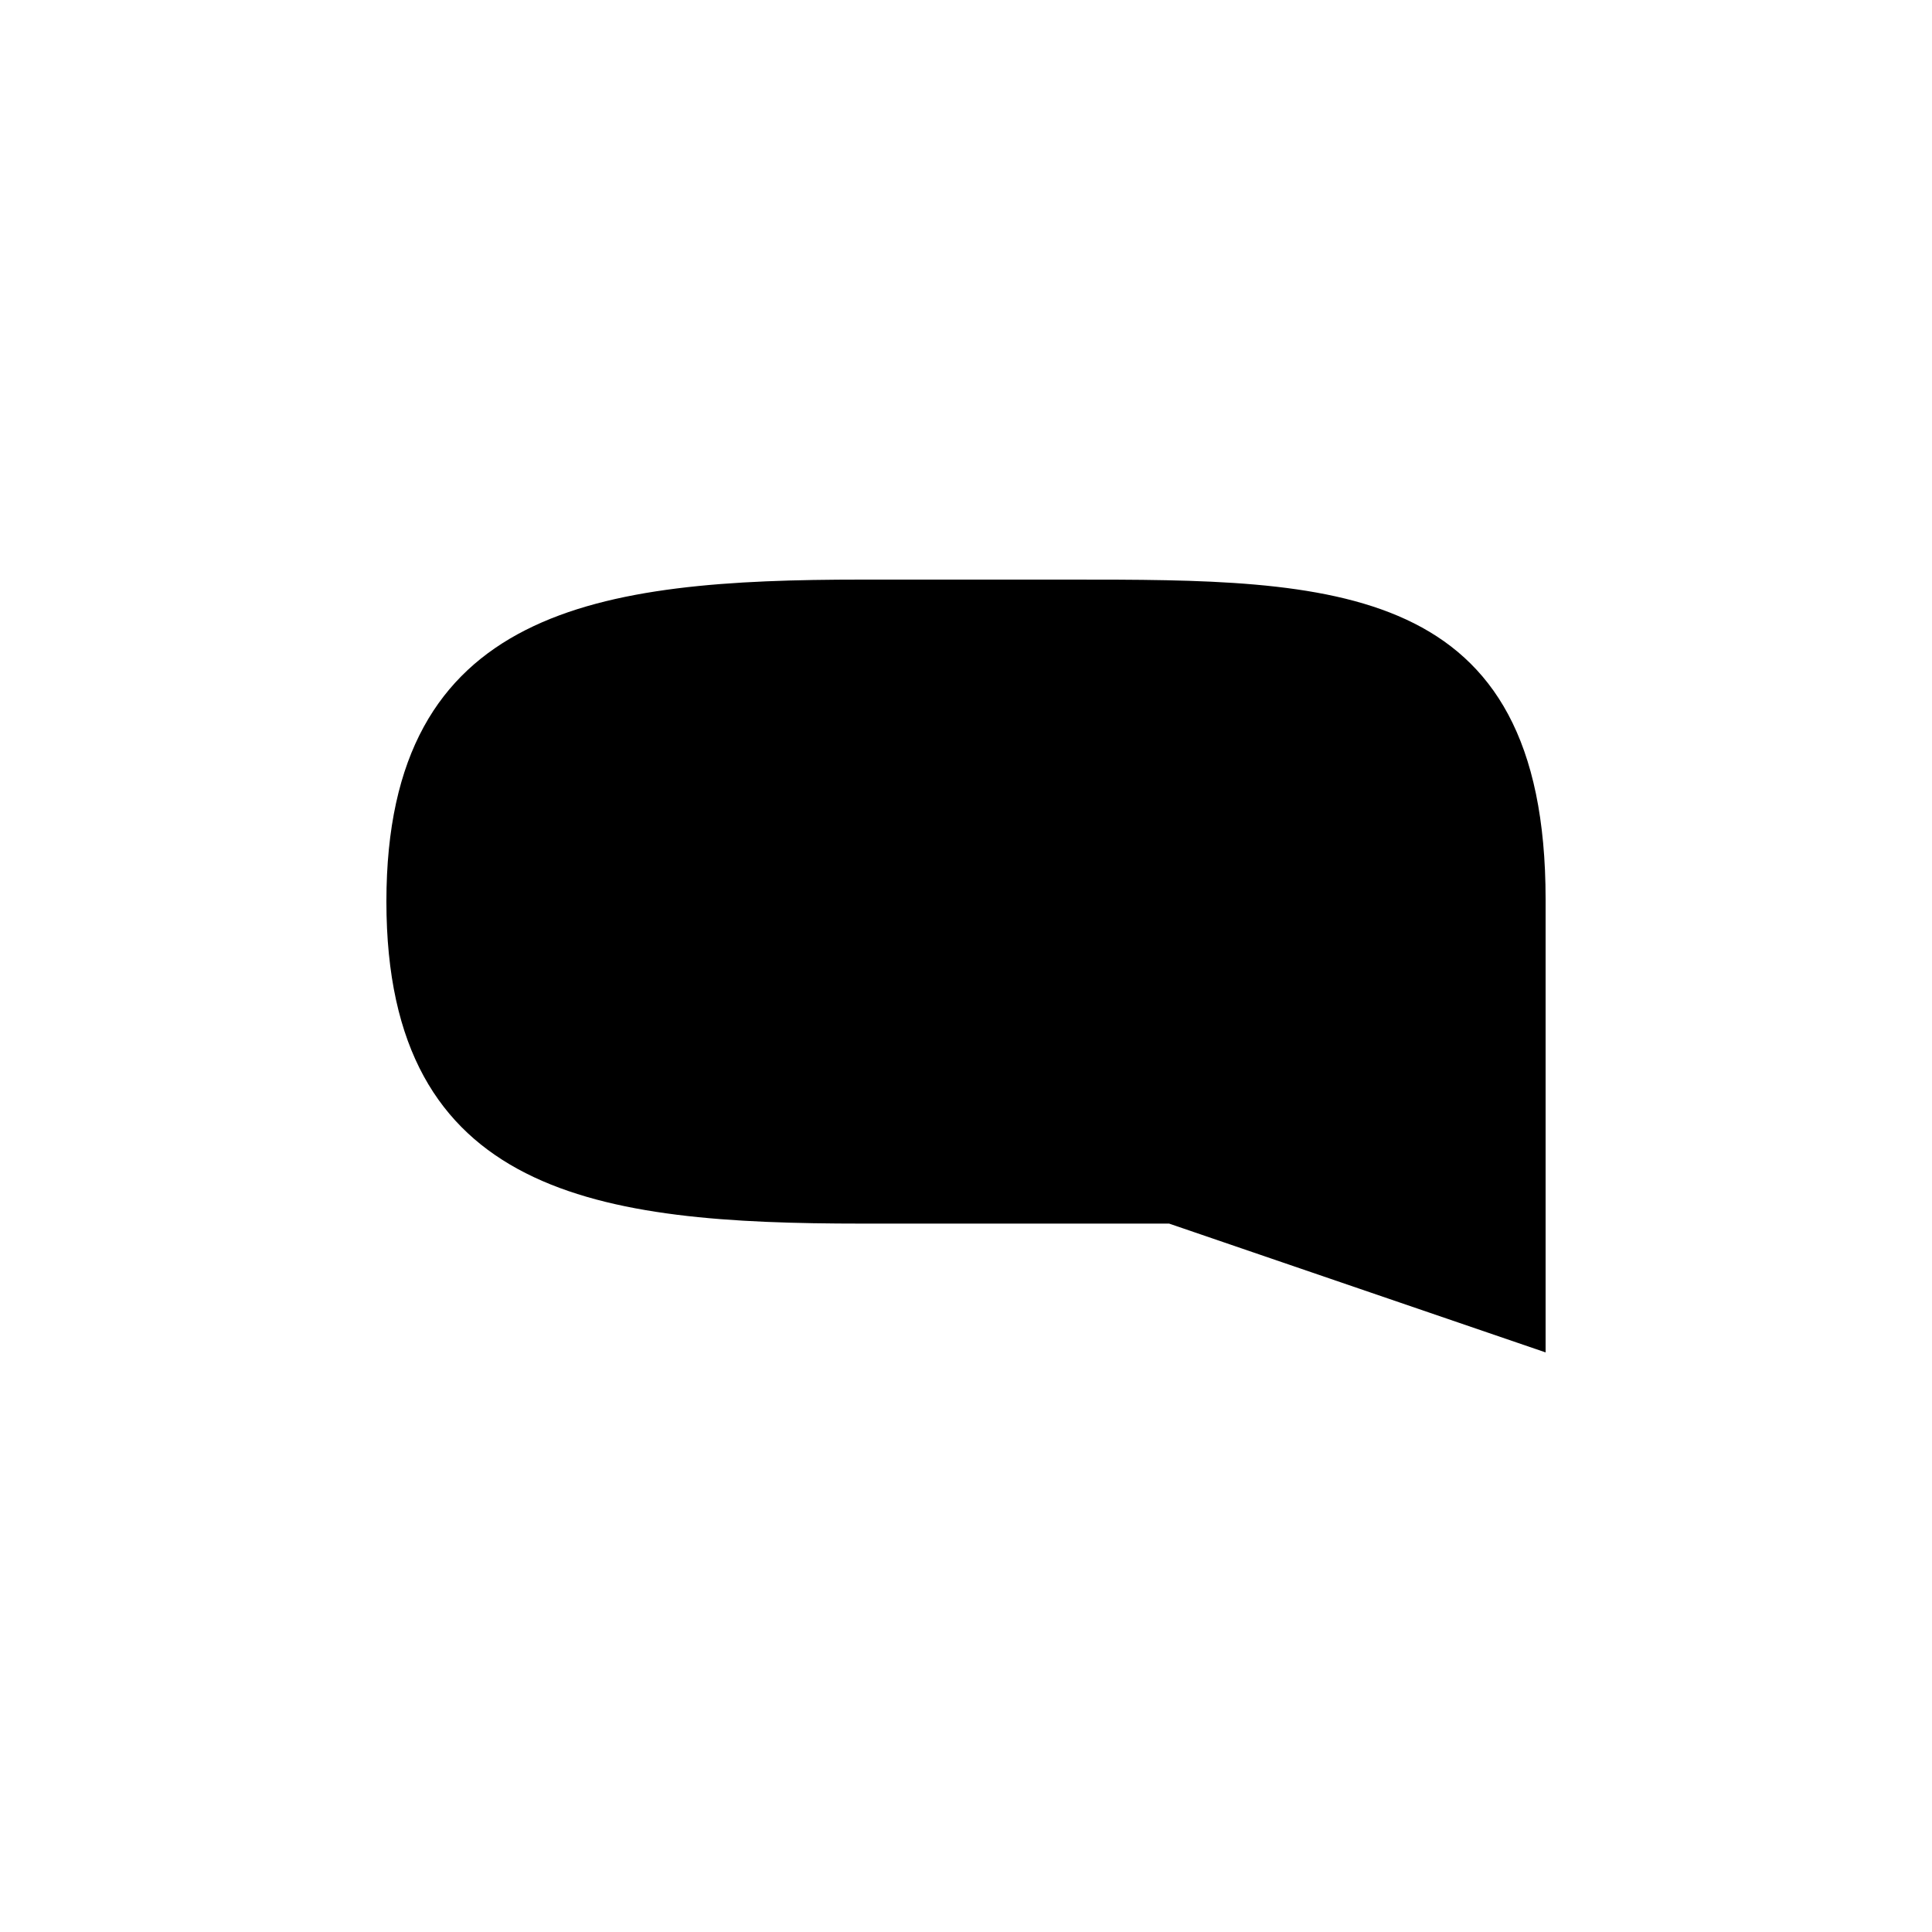 <?xml version="1.0" encoding="utf-8"?>
<!-- Generator: Adobe Illustrator 16.1.0, SVG Export Plug-In . SVG Version: 6.00 Build 0)  -->
<!DOCTYPE svg PUBLIC "-//W3C//DTD SVG 1.1//EN" "http://www.w3.org/Graphics/SVG/1.1/DTD/svg11.dtd">
<svg version="1.1" id="Layer_1" xmlns="http://www.w3.org/2000/svg" xmlns:xlink="http://www.w3.org/1999/xlink" x="0px" y="0px"
	 width="30px" height="30px" viewBox="0 0 30 30" enable-background="new 0 0 30 30" xml:space="preserve">
<path d="M16.615,9h-3.232C9.305,9,6,9.421,6,13.999S9.305,19,13.383,19h4.771L24,21v-7.036C24,9,20.693,9,16.615,9z"/>
<g display="none">
	<path display="inline" d="M23.639,9H6.359C6.16,9,6,9.129,6,9.287V10h0.014c-0.033,0,0.045,0.32,0.221,0.455L14,15
		c0.141,0.108,0.807,1,1,1s0.859-0.891,1-1l7.764-4.542C23.939,10.323,24.018,10,23.986,10H24V9.287C24,9.129,23.838,9,23.639,9z"/>
	<path display="inline" d="M16.045,17.068c-0.293,0.223-0.662,0.346-1.045,0.346s-0.754-0.123-1.045-0.346L6,10.946v9.769
		C6,20.873,6.16,21,6.359,21h17.279C23.838,21,24,20.873,24,20.715v-9.769L16.045,17.068z M10,19l-2.928,1.39
		c-0.125,0.1-0.305,0.08-0.404-0.043l-0.09-0.111c-0.1-0.123-0.08-0.304,0.043-0.402l3.691-2.972
		c0.123-0.099,0.303-0.08,0.402,0.043l0.092,0.111C10.904,17.139,10.125,18.901,10,19z M23.42,20.235l-0.09,0.111
		c-0.1,0.123-0.279,0.143-0.404,0.043L20,19c-0.123-0.099-0.906-1.861-0.807-1.984l0.09-0.111c0.1-0.123,0.279-0.142,0.402-0.043
		l3.691,2.972C23.5,19.932,23.52,20.112,23.42,20.235z"/>
</g>
<g display="none">
	<path display="inline" d="M21.679,18.562h-0.943c-0.647-0.527-3.21-2.859-3.001-6.516h-5.468c0.207,3.656-2.355,5.988-3.001,6.516
		H8.322c-0.146,0-0.264,0.102-0.264,0.229v1.981C8.058,20.898,8.175,21,8.322,21h13.357c0.146,0,0.264-0.102,0.264-0.228v-1.981
		C21.942,18.664,21.825,18.562,21.679,18.562z M15,19.789c-1.701,0-3.082-1.193-3.082-2.668c0-1.473,1.381-2.666,3.082-2.666
		c1.701,0,3.08,1.193,3.08,2.666C18.08,18.596,16.701,19.789,15,19.789z"/>
	<g display="inline">
		<path d="M23.416,14.93c-0.047,0.126-0.203,0.194-0.35,0.153l-4.605-1.316c-0.145-0.042-0.223-0.177-0.176-0.303l0.174-0.456
			c0.048-0.125,0.205-0.193,0.35-0.152l4.605,1.316c0.145,0.041,0.226,0.177,0.176,0.303L23.416,14.93z"/>
		<path fill-rule="evenodd" clip-rule="evenodd" d="M14.791,11.037c-1.453,0.026-3.034,0.045-4.337,0.457
			c0.23,0.379,0.463,0.758,0.695,1.137L6.431,14.01c-0.578-1.332-0.492-2.075-0.222-2.475C9.334,9.684,12.221,9.055,14.897,9h0.205
			c2.675,0.055,5.561,0.684,8.686,2.535c0.273,0.399,0.359,1.143-0.221,2.475l-4.716-1.379c0.23-0.379,0.463-0.758,0.695-1.137
			c-1.303-0.412-2.886-0.431-4.338-0.457H14.791z"/>
		<path d="M6.583,14.93c0.047,0.126,0.205,0.194,0.35,0.153l4.607-1.316c0.145-0.042,0.223-0.177,0.176-0.303l-0.174-0.456
			c-0.047-0.125-0.205-0.193-0.35-0.152l-4.607,1.316c-0.145,0.041-0.224,0.177-0.176,0.303L6.583,14.93z"/>
	</g>
</g>
<g id="icon" display="none">
	<g display="inline">
		<g>
			<path d="M22.5,9h-15C6.672,9,6,9.671,6,10.5v4.623V19.5C6,20.328,6.672,21,7.5,21h15c0.828,0,1.5-0.672,1.5-1.5v-4.377V10.5
				C24,9.671,23.328,9,22.5,9z M19.447,13.356v0.635h-2.545v-3.53h0.75v2.896H19.447z M16.396,13.356v0.635h-2.545v-3.53h0.752
				v2.896H16.396z M13.023,11.835v0.613h-1.746v0.908h1.99v0.635h-2.725v-3.53h2.637v0.625h-1.902v0.749H13.023z M7.658,12.415
				v1.576H6.912v-3.53h0.746v1.346h1.396v-1.346h0.746v3.53H9.055v-1.576H7.658z M20.363,10.765
				c0.271-0.274,0.664-0.412,1.178-0.412s0.906,0.138,1.178,0.412c0.363,0.324,0.543,0.81,0.543,1.456
				c0,0.634-0.18,1.119-0.543,1.456c-0.271,0.275-0.664,0.412-1.178,0.412s-0.906-0.137-1.178-0.412
				c-0.363-0.337-0.545-0.822-0.545-1.456C19.818,11.574,20,11.089,20.363,10.765z M23,20c0,0.594,0.094,0.576-0.5,0.576h-15
				C6.906,20.576,7,20.594,7,20v-5h16V20z"/>
		</g>
		<g>
			<path d="M21.541,13.464c0.299,0,0.533-0.107,0.709-0.323c0.174-0.216,0.262-0.522,0.262-0.92c0-0.396-0.088-0.702-0.262-0.918
				c-0.176-0.217-0.41-0.325-0.709-0.325c-0.297,0-0.535,0.108-0.711,0.323c-0.178,0.216-0.266,0.522-0.266,0.92
				s0.088,0.704,0.266,0.92C21.006,13.356,21.244,13.464,21.541,13.464z"/>
		</g>
	</g>
	<circle display="inline" cx="8.407" cy="16.408" r="0.593"/>
	<circle display="inline" cx="10.408" cy="16.408" r="0.592"/>
	<circle display="inline" cx="12.407" cy="16.408" r="0.593"/>
</g>
<path display="none" d="M14.602,16.432L14,20L6,9l6.625,1.772l-0.006-0.013L20,13l-4.268,1.882L24,19.727L22.402,21L14.602,16.432z"
	/>
<rect x="6" y="15" display="none" width="1" height="5"/>
<rect x="7" y="20" display="none" width="16" height="1"/>
<rect x="23" y="15" display="none" width="1" height="5"/>
<rect x="7" y="10" display="none" width="16" height="4"/>
</svg>
